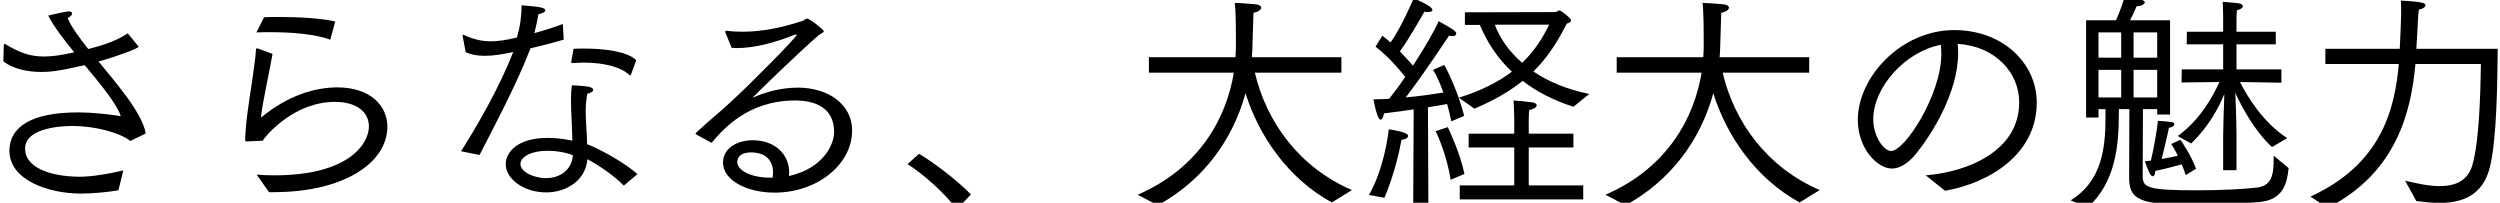 <svg fill="none" height="39" viewBox="0 0 481 39" width="481" xmlns="http://www.w3.org/2000/svg"><g fill="#000"><path d="m.641 11.818.09-3.105c0-.135.045-.27.18-.27.045 0 .09 0 .135.045 2.61 1.62 4.725 2.385 7.425 2.385 1.755 0 3.6-.315 5.805-.81-2.115-2.61-4.05-5.13-4.995-7.065 3.105-.765 3.87-.81 3.96-.81.405 0 .63.18.63.405 0 .27-.27.585-.855.9.675 1.62 2.16 3.645 3.96 5.94l1.17-.315c3.375-.9 5.175-1.89 6.435-2.7l2.07 2.52v.045c0 .315-4.005 1.8-7.155 2.7l-.54.135c3.915 4.77 8.415 10.035 9.09 13.86l-2.97 1.44c-1.98-1.575-6.705-2.88-11.115-2.88-1.44 0-9.135.135-9.135 4.365 0 3.6 4.725 5.355 10.485 5.4 2.475 0 5.76-.585 8.415-1.215l-.945 3.825c-2.115.36-4.995.63-7.2.63-6.3 0-13.77-2.61-13.77-8.235 0-4.635 4.32-7.38 13.095-7.38h.45c2.16 0 5.805.36 7.875.72-.72-2.295-3.78-6.03-6.93-9.81-5.355 1.215-6.795 1.305-8.37 1.305-2.565 0-5.31-.54-7.29-2.025z"/><path d="m49.331 6.238 1.485-2.925c.945-.045 1.89-.045 2.88-.045 3.915 0 7.83.225 10.8.855l-.945 3.51c-2.97-1.08-7.38-1.44-11.565-1.44-.9 0-1.8 0-2.655.045zm2.43 30.735-2.385-3.375c1.08.09 2.25.135 3.42.135 14.31 0 18.18-6.075 18.18-9.405 0-2.61-2.115-4.725-6.57-4.725-7.515 0-12.915 5.985-13.86 7.47 0 0-2.7.135-3.015.135-.225 0-.36 0-.36-.27.045-3.06.765-7.65 1.305-11.115.36-2.52.72-5.04.765-6.21 0-.225.09-.315.225-.315.045 0 .135 0 .18.045l2.79 1.035c-.225 1.215-.63 3.375-1.035 5.355-.495 2.52-1.125 5.625-1.17 6.885 5.265-4.365 10.53-5.805 14.67-5.805 6.345 0 9.63 3.51 9.63 7.56 0 6.975-8.415 12.6-21.915 12.6-.315 0-.585 0-.855 0z"/><path d="m109.901 11.908.45-2.52c.63-.045 1.35-.045 2.07-.045 3.825 0 8.325.54 9.99 2.25l-.99 2.7c-.045.09-.09.225-.18.225-.045 0-.09-.045-.18-.09-1.485-1.485-4.725-2.385-8.775-2.385-.675 0-1.35.045-2.07.09-.315 0-.315-.135-.315-.135 0-.045 0-.045 0-.09zm12.735 21.6-2.61 2.205c-1.755-1.8-4.77-3.915-7.02-5.085-.27 3.96-3.915 6.39-7.92 6.39-4.275 0-7.785-2.565-7.785-5.445 0-2.115 2.025-5.04 8.1-5.04 1.665 0 3.33.225 4.725.54-.045-2.7-.27-5.535-.27-7.83 0-1.08.045-2.07.18-2.835 0 0 2.16.09 3.195.27.63.135.9.36.9.63s-.36.54-1.125.72c-.225 1.035-.315 2.205-.315 3.375 0 1.98.225 4.14.27 6.345 2.835 1.08 7.605 3.825 9.675 5.76zm-30.375-3.69-3.555-.72c3.15-4.95 7.335-12.195 10.035-19.08-1.935.405-3.735.72-5.445.72-1.35 0-2.52-.18-3.69-.675l-.585-3.06c0-.045-.045-.09-.045-.135 0-.09.09-.18.18-.18 0 0 .045 0 .09.045 1.8.81 3.375 1.215 5.175 1.215 1.215 0 2.79-.18 5.04-.72.675-2.43.855-4.095.9-6.21 3.555.27 4.545.495 4.545.945 0 .315-.45.63-1.305.765-.18.99-.45 2.385-.81 3.645 1.98-.54 3.96-1.17 5.49-1.755l.18 3.015c-1.845.54-4.14 1.125-6.39 1.665-2.79 7.2-7.2 15.435-9.81 20.52zm17.955.045c-1.35-.54-3.15-.855-4.86-.855-3.15 0-5.22 1.17-5.22 2.52 0 1.665 2.79 2.745 4.905 2.745 2.7 0 4.995-1.575 5.175-4.41z"/><path d="m136.901 27.478-2.88-1.575c-.135-.045-.18-.135-.18-.18 0-.09.045-.18.135-.225 2.745-2.565 5.13-4.455 6.39-5.67 3.735-3.375 12.915-12.69 12.915-13.095 0-.09-.045-.09-.135-.09s-.225.045-.405.09c-3.645 1.485-7.65 2.52-11.025 2.52-.315 0-.63-.045-.945-.045l-1.17-2.88c-.045-.09-.045-.18-.045-.27s.045-.135.18-.135h.135c.99.135 1.98.18 3.015.18 3.78 0 7.65-.81 11.475-2.07.45-.135.585-.45.9-.45.585 0 3.24 2.16 3.24 2.43s-.54.405-.99.765c-3.195 2.7-12.825 12.015-12.69 12.015.045 0 .27-.09.36-.135 3.69-1.665 7.155-1.8 8.325-1.8 5.805 0 10.44 3.195 10.44 8.235 0 6.615-6.795 11.97-14.895 11.97-5.535 0-9.945-2.475-9.945-5.76 0-2.925 2.925-4.32 5.715-4.32 4.365 0 7.02 2.79 7.02 6.21 0 .225-.045.45-.045.675 6.615-1.485 8.685-6.075 8.685-8.46 0-4.725-3.69-6.075-7.515-6.075-9 0-13.77 5.445-16.065 8.145zm11.745 6.705c.045-.36.09-.675.09-.99 0-1.35-.54-3.87-4.275-3.87-1.935 0-2.61.945-2.61 1.845 0 1.665 2.745 3.015 6.3 3.015z"/><path d="m174.611 31.573 2.205-1.98c2.79 1.62 7.605 5.31 9.99 7.83l-2.7 2.835c-2.565-3.33-6.525-6.795-9.495-8.685z"/><path d="m222.761 39.493-3.87-2.025c12.24-5.31 17.145-15.21 18.495-23.49h-16.335v-2.97h16.65c.045-.675.09-1.305.09-1.89 0-3.42 0-6.75-.225-8.55 1.26 0 2.79.18 3.69.225.945.045 1.395.36 1.395.675 0 .405-.54.81-1.485.99-.225 7.515-.225 7.695-.315 8.55h17.235v2.97h-16.65c2.25 9.54 8.55 18.225 18.675 22.59l-3.87 2.385c-8.46-4.635-14.04-12.825-16.605-21.015-2.475 9.09-8.235 16.83-16.875 21.555z"/><path d="m283.691 20.908-3.015-2.115c4.41-1.35 7.695-3.105 10.215-4.995-2.79-2.61-4.77-5.67-6.165-9h-2.88v-2.43l17.37-.045c.315 0 .54-.315.81-.315.36 0 2.25 1.53 2.25 1.89 0 .315-.36.54-.81.63-1.665 3.195-3.465 6.3-6.435 9.225 2.835 1.935 6.435 3.465 10.755 4.32l-3.06 2.475c-3.87-1.26-7.11-2.925-9.765-4.995-2.385 1.935-5.355 3.69-9.27 5.355zm-2.835 17.46v-2.7h10.485v-7.29h-8.775v-2.655h8.775v-2.745s-.045-2.565-.135-3.645c.36 0 2.7.225 3.6.36.585.09.855.315.855.585 0 .315-.54.72-1.44.9-.09.54-.09 2.025-.09 2.025v2.52h8.595v2.655h-8.595v7.29h10.485v2.7zm-8.955 1.71.09-19.035c-1.755.27-3.69.54-5.715.765-.135.81-.405 1.215-.675 1.215-.09 0-.63-.045-1.35-3.915.99 0 1.98-.045 3.015-.09 1.035-1.305 2.115-2.745 3.105-4.23-1.17-1.44-3.195-3.87-5.715-5.805l1.305-2.115c.54.405 1.08.855 1.575 1.305 1.935-2.655 4.095-7.65 4.455-8.505 2.25.99 3.6 1.71 3.6 2.25 0 .27-.36.405-.855.405-.225 0-.45 0-.675-.09-.675 1.17-2.97 5.265-4.725 7.65.99 1.035 1.89 2.025 2.52 2.745 2.385-3.6 4.275-7.02 4.95-8.55 2.925 1.62 3.375 1.98 3.375 2.385 0 .27-.27.495-.765.495-.18 0-.405-.045-.63-.09-.585.855-4.77 7.245-8.325 11.88 2.925-.27 5.58-.675 7.245-.945-.585-1.665-1.26-3.15-1.98-4.365l2.16-.945c.72 1.26 2.79 5.625 3.825 9.81l-2.475 1.035c-.225-1.08-.495-2.205-.81-3.33-.99.18-2.205.405-3.69.63l.09 19.44zm9.855-6.615-2.655 1.125c-.63-4.275-2.385-8.37-2.88-9.36l2.34-.765c.495 1.035 2.43 5.265 3.195 9zm-15.39 4.59-2.97-.54c2.835-5.04 3.6-11.025 3.825-12.645 3.195.54 3.69.9 3.69 1.305 0 .315-.45.675-1.26.72-.315 1.71-1.26 6.39-3.285 11.16zm31.68-33.3h-10.44c.99 2.655 2.745 5.175 5.265 7.335 2.565-2.475 4.095-5.085 5.175-7.335z"/><path d="m312.761 39.493-3.87-2.025c12.24-5.31 17.145-15.21 18.495-23.49h-16.335v-2.97h16.65c.045-.675.09-1.305.09-1.89 0-3.42 0-6.75-.225-8.55 1.26 0 2.79.18 3.69.225.945.045 1.395.36 1.395.675 0 .405-.54.81-1.485.99-.225 7.515-.225 7.695-.315 8.55h17.235v2.97h-16.65c2.25 9.54 8.55 18.225 18.675 22.59l-3.87 2.385c-8.46-4.635-14.04-12.825-16.605-21.015-2.475 9.09-8.235 16.83-16.875 21.555z"/><path d="m374.231 36.703-3.735-2.97c8.01-.63 18-4.635 18-14.04 0-5.715-4.59-10.8-11.835-11.25.045.54.09 1.125.09 1.71 0 7.92-5.445 16.155-8.01 19.305-1.575 1.98-3.195 2.97-4.77 2.97-2.7 0-6.525-3.78-6.525-9.36 0-8.28 8.37-17.28 18.54-17.28 9.315 0 15.885 6.345 15.885 13.95 0 9.99-9.18 15.48-17.64 16.965zm-.81-28.08c-6.795 1.26-13.005 8.145-13.005 14.31 0 3.375 2.07 6.12 3.42 6.12 2.7 0 9.675-10.89 9.675-18.63 0-.585-.045-1.215-.09-1.8z"/><path d="m421.571 27.613-2.565-1.44c4.41-3.195 6.885-7.875 8.01-10.395l-7.29.09.045-2.52h7.965v-4.815h-7.02l.045-2.43h6.975v-2.25s0-2.295-.09-3.51c.45.045 2.25.18 2.925.27.675.09.945.315.945.585 0 .315-.45.63-1.125.765-.09.675-.09 2.025-.09 2.025v2.115h7.56v2.43h-7.56v4.815h8.64v2.565l-7.965-.135c1.35 2.7 4.41 7.785 9.09 10.8l-2.925 1.71c-3.24-2.925-5.715-7.515-7.065-10.395.09 1.98.225 5.985.225 8.145v6.705h-2.565v-6.66c0-1.17.135-5.715.225-7.965-.99 2.385-2.97 6.255-6.39 9.495zm-19.89 12.285-3.285-1.35c5.85-3.6 6.705-9.72 6.705-15.93 0-.54 0-1.08 0-1.62h-1.35v1.62h-2.385v-18.72h5.76c.855-1.935 1.485-3.87 1.665-4.59 3.825.405 3.87 1.035 3.87 1.125 0 .405-.72.765-1.575.765-.09.225-.585 1.395-1.26 2.7h7.695v18.135h-2.475v-1.035h-2.745l-.045 12.87v.09c0 2.205 1.215 2.655 10.62 2.655 4.41 0 9-.225 11.475-.54 2.7-.405 3.105-2.34 3.105-5.58 0-.18 0-.36 0-.54l2.88 2.385c-.315 3.015-1.08 6.075-5.535 6.525-2.745.27-7.605.45-12.24.45-9.045 0-12.915-.09-12.915-4.905l.045-13.41h-2.025v.765c0 6.12-.585 13.275-5.985 18.135zm16.065-12.195 1.755-.81c.18.225 2.16 3.105 3.015 5.58l-1.98 1.215c-.225-.675-.495-1.395-.765-2.07-1.62.45-3.69.99-5.085 1.26-.045.72-.225 1.035-.495 1.035-.18 0-.405-.225-.585-.54-.405-.9-.9-2.115-.945-2.34.405-.045.81-.09 1.17-.135.54-2.115 1.305-6.66 1.35-7.65.18 0 2.07.135 2.61.225.36.045.54.225.54.45 0 .27-.36.585-1.035.675-.225 1.215-1.035 4.545-1.395 5.985 1.215-.18 2.25-.405 3.105-.63-.585-1.215-1.125-2.07-1.26-2.25zm-7.245-16.605h4.545v-4.86h-4.545zm-6.75 0h4.365v-4.86h-4.365zm6.75 7.65h4.545v-5.31h-4.545zm-6.75 0h4.365v-5.31h-4.365z"/><path d="m447.851 39.988-3.33-2.16c13.455-6.165 16.2-16.425 17.01-25.515h-14.13v-2.925h14.31c.135-2.07.225-5.265.27-6.75 0-.81 0-1.8-.045-2.52 4.68.225 4.725.585 4.725.9 0 .315-.495.72-1.26.81-.09.45-.135 1.395-.18 1.845-.045 1.08-.18 3.735-.315 5.715h15.66c-.09 6.21-.135 17.235-1.53 22.86-1.395 5.4-5.31 6.795-9.72 6.795-1.44 0-2.925-.18-4.41-.36l-2.16-3.915c1.98.45 4.41 1.035 6.66 1.035 2.925 0 5.49-.945 6.345-4.275 1.26-4.635 1.485-13.365 1.575-19.215h-12.6c-.81 9.18-3.645 20.925-16.875 27.675z"/></g></svg>